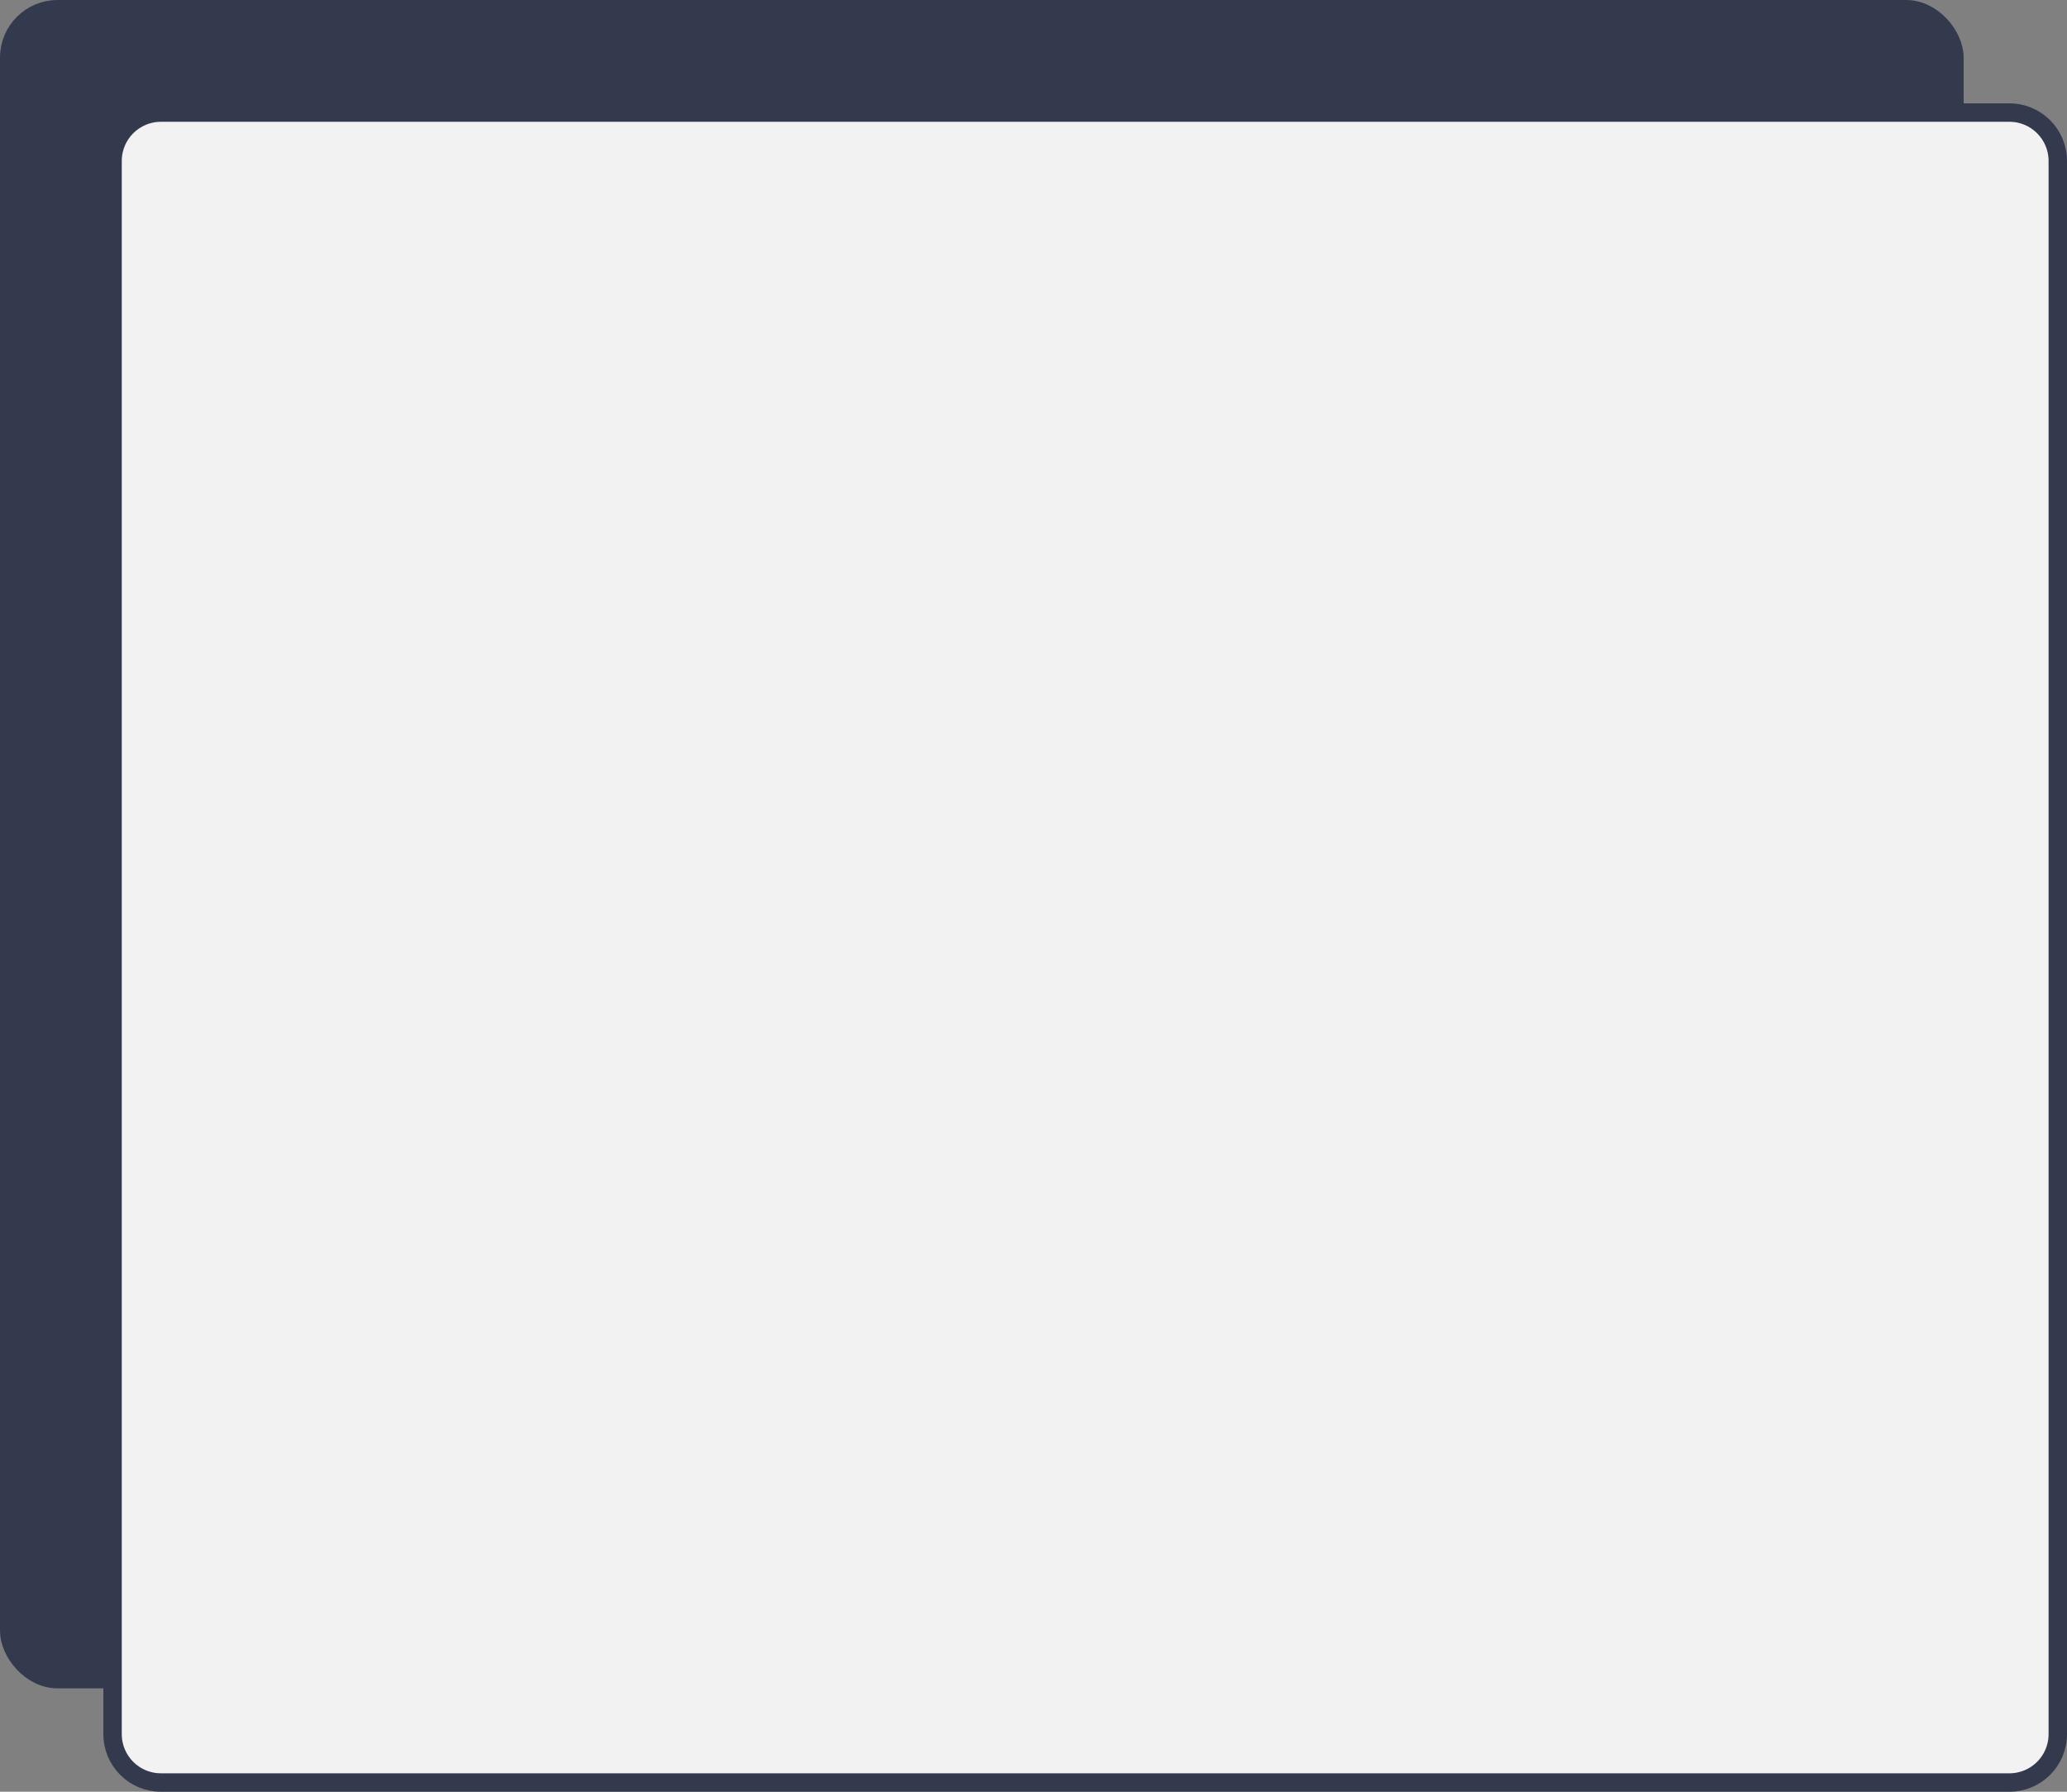 <?xml version="1.0" encoding="UTF-8"?> <svg xmlns="http://www.w3.org/2000/svg" width="300" height="260" viewBox="0 0 300 260" fill="none"><rect x="0" y="0" width="300" height="260" fill="#808080" stroke="none"/> <rect x="1.337" y="1.337" width="282.327" height="242.327" rx="7.017" fill="#333A4D" stroke="#333A4D" stroke-width="2.673"></rect> <path d="M23.354 16.337H291.646C295.522 16.337 298.663 19.478 298.663 23.354V251.646C298.663 255.522 295.522 258.663 291.646 258.663H23.354C19.478 258.663 16.337 255.522 16.337 251.646V23.354C16.337 19.478 19.478 16.337 23.354 16.337Z" fill="#F2F2F2" stroke="#333A4D" stroke-width="2.673"></path> </svg> 